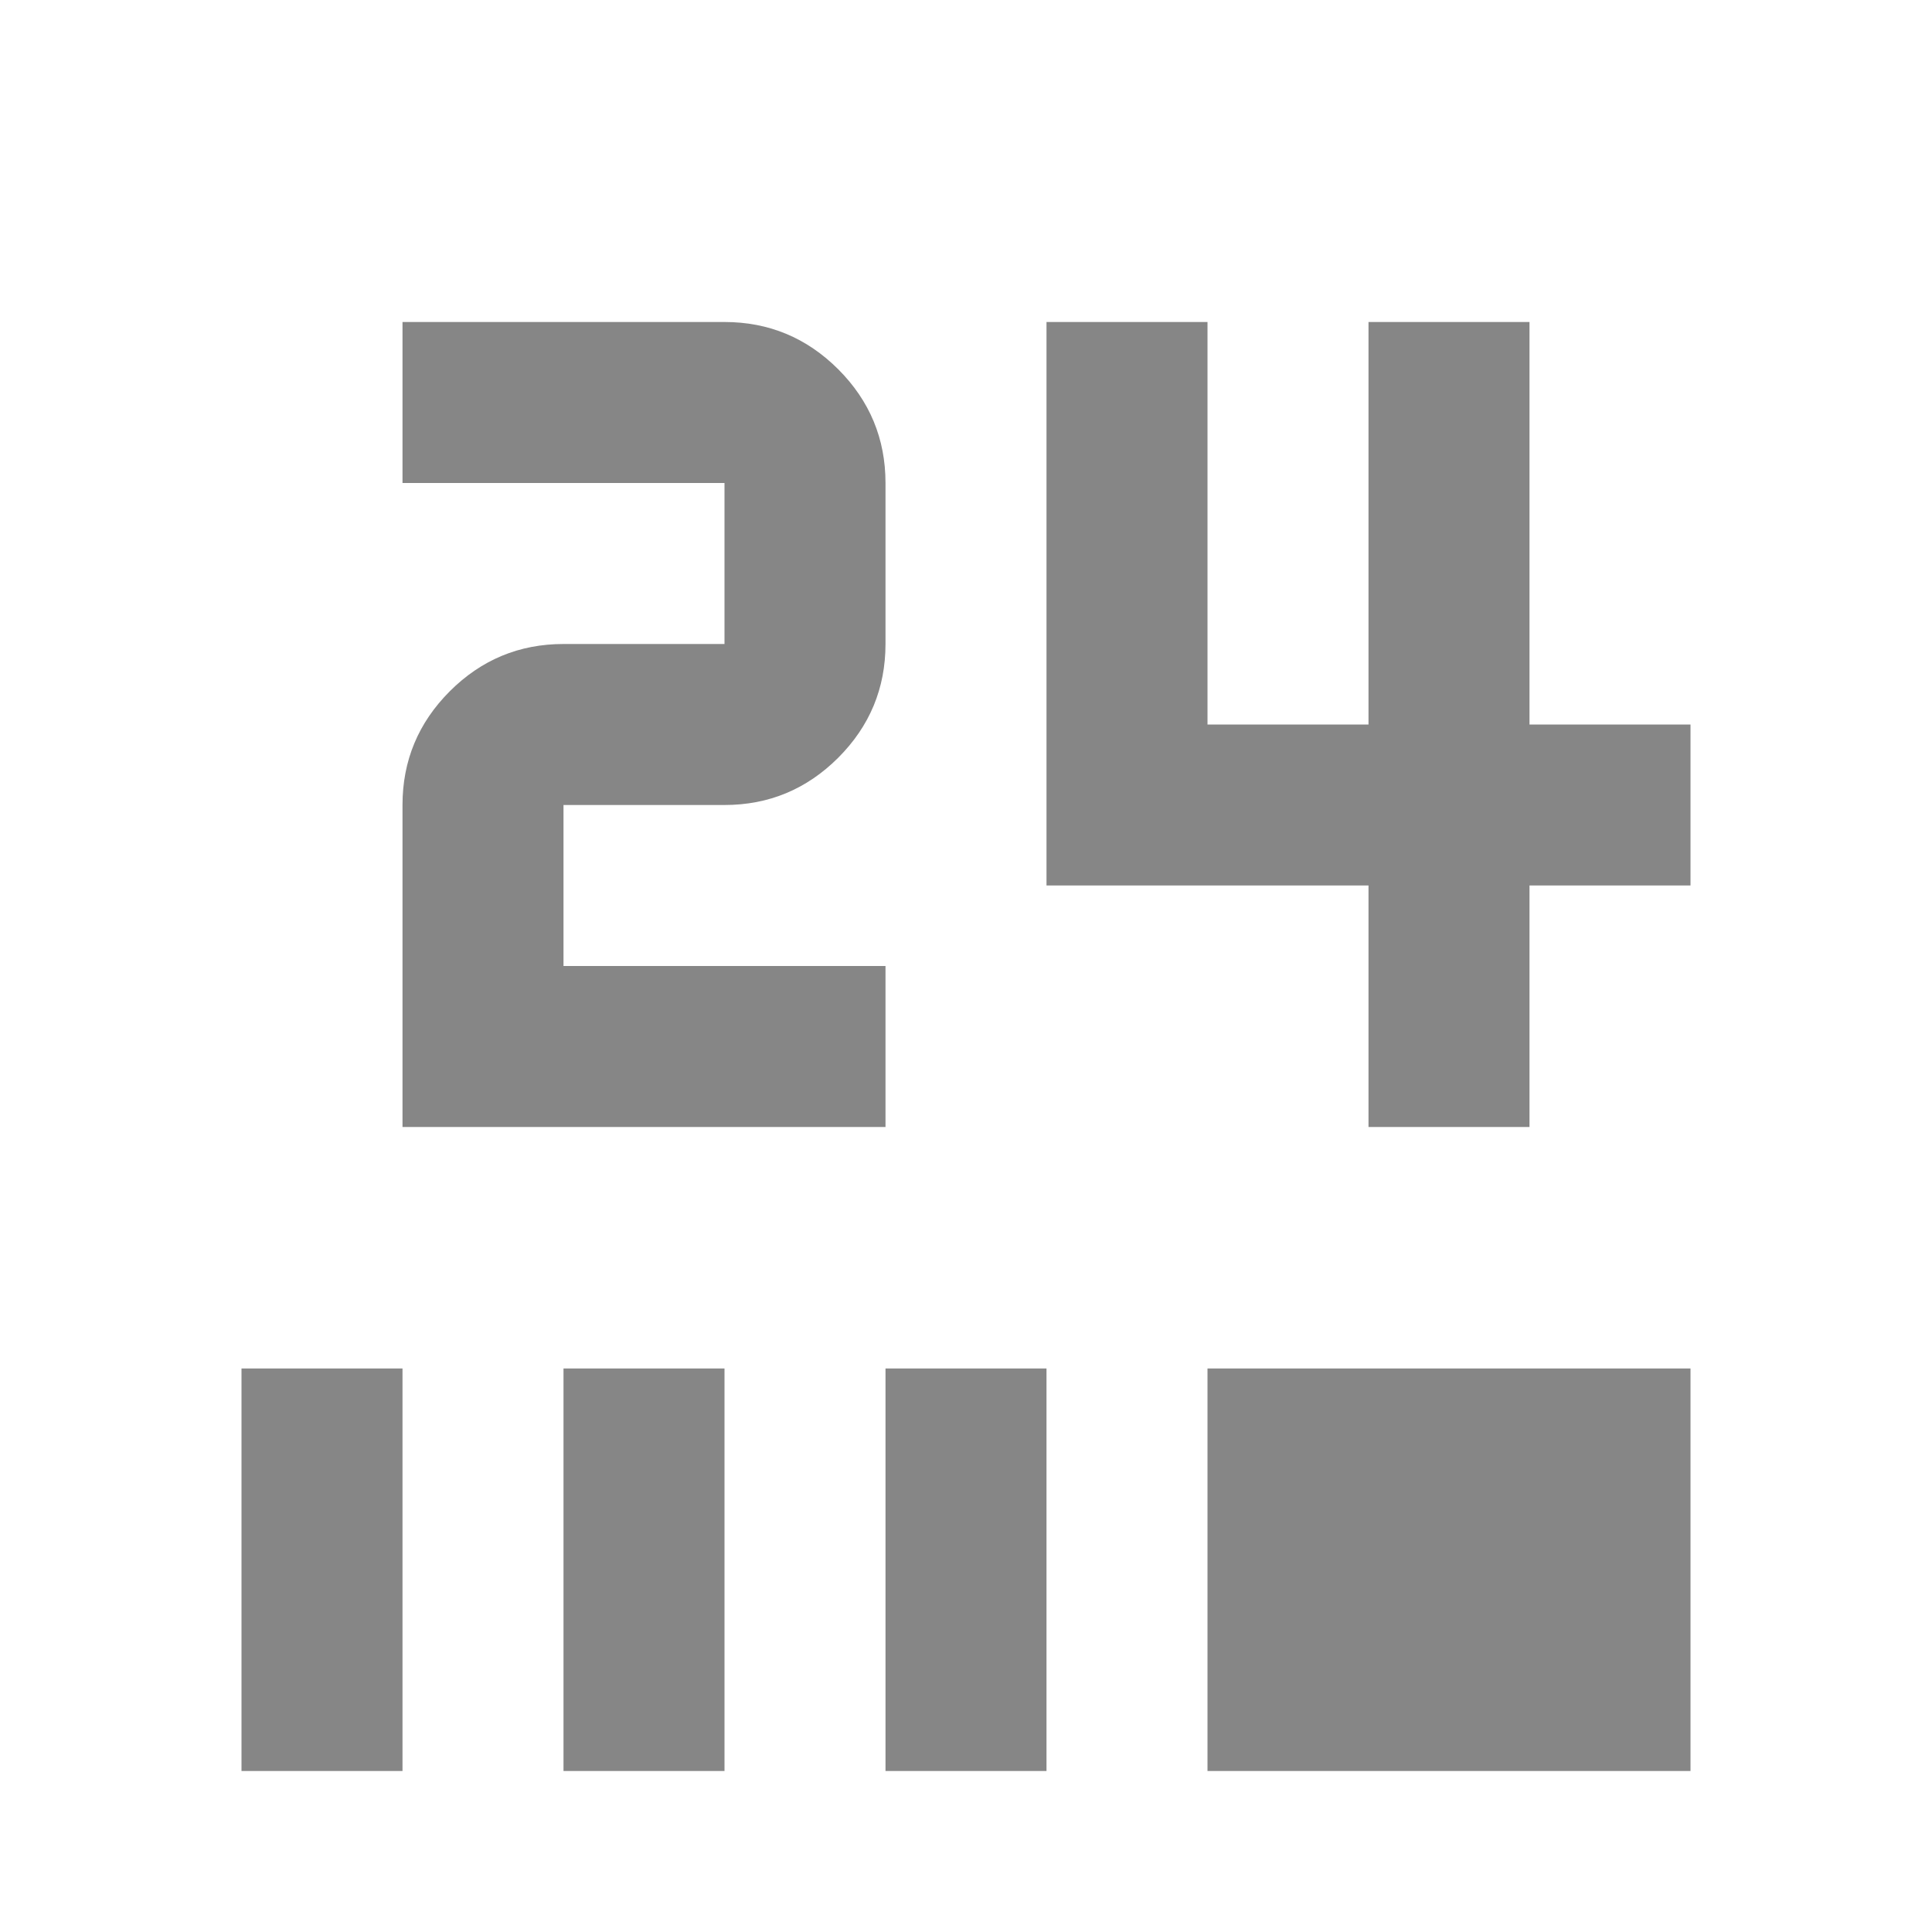 <svg width="30" height="30" viewBox="0 0 30 30" fill="none" xmlns="http://www.w3.org/2000/svg">
<mask id="mask0_14830_26886" style="mask-type:alpha" maskUnits="userSpaceOnUse" x="0" y="0" width="30" height="30">
<rect width="30" height="30" fill="#D9D9D9"/>
</mask>
<g mask="url(#mask0_14830_26886)">
<path d="M3.75 27.5V21.25H6.25V27.5H3.75ZM8.75 27.5V21.25H11.25V27.5H8.75ZM13.75 27.5V21.25H16.25V27.5H13.75ZM18.75 27.5V21.25H26.25V27.5H18.75ZM21.25 17.5V13.75H16.25V5H18.75V11.25H21.25V5H23.75V11.25H26.25V13.75H23.75V17.5H21.25ZM6.25 17.5V12.5C6.25 11.812 6.495 11.224 6.984 10.734C7.474 10.245 8.062 10 8.75 10H11.25V7.5H6.25V5H11.25C11.938 5 12.526 5.245 13.016 5.734C13.505 6.224 13.75 6.812 13.75 7.5V10C13.75 10.688 13.505 11.276 13.016 11.766C12.526 12.255 11.938 12.5 11.25 12.5H8.75V15H13.75V17.5H6.25Z" fill="#868686"/>
</g>
</svg>
